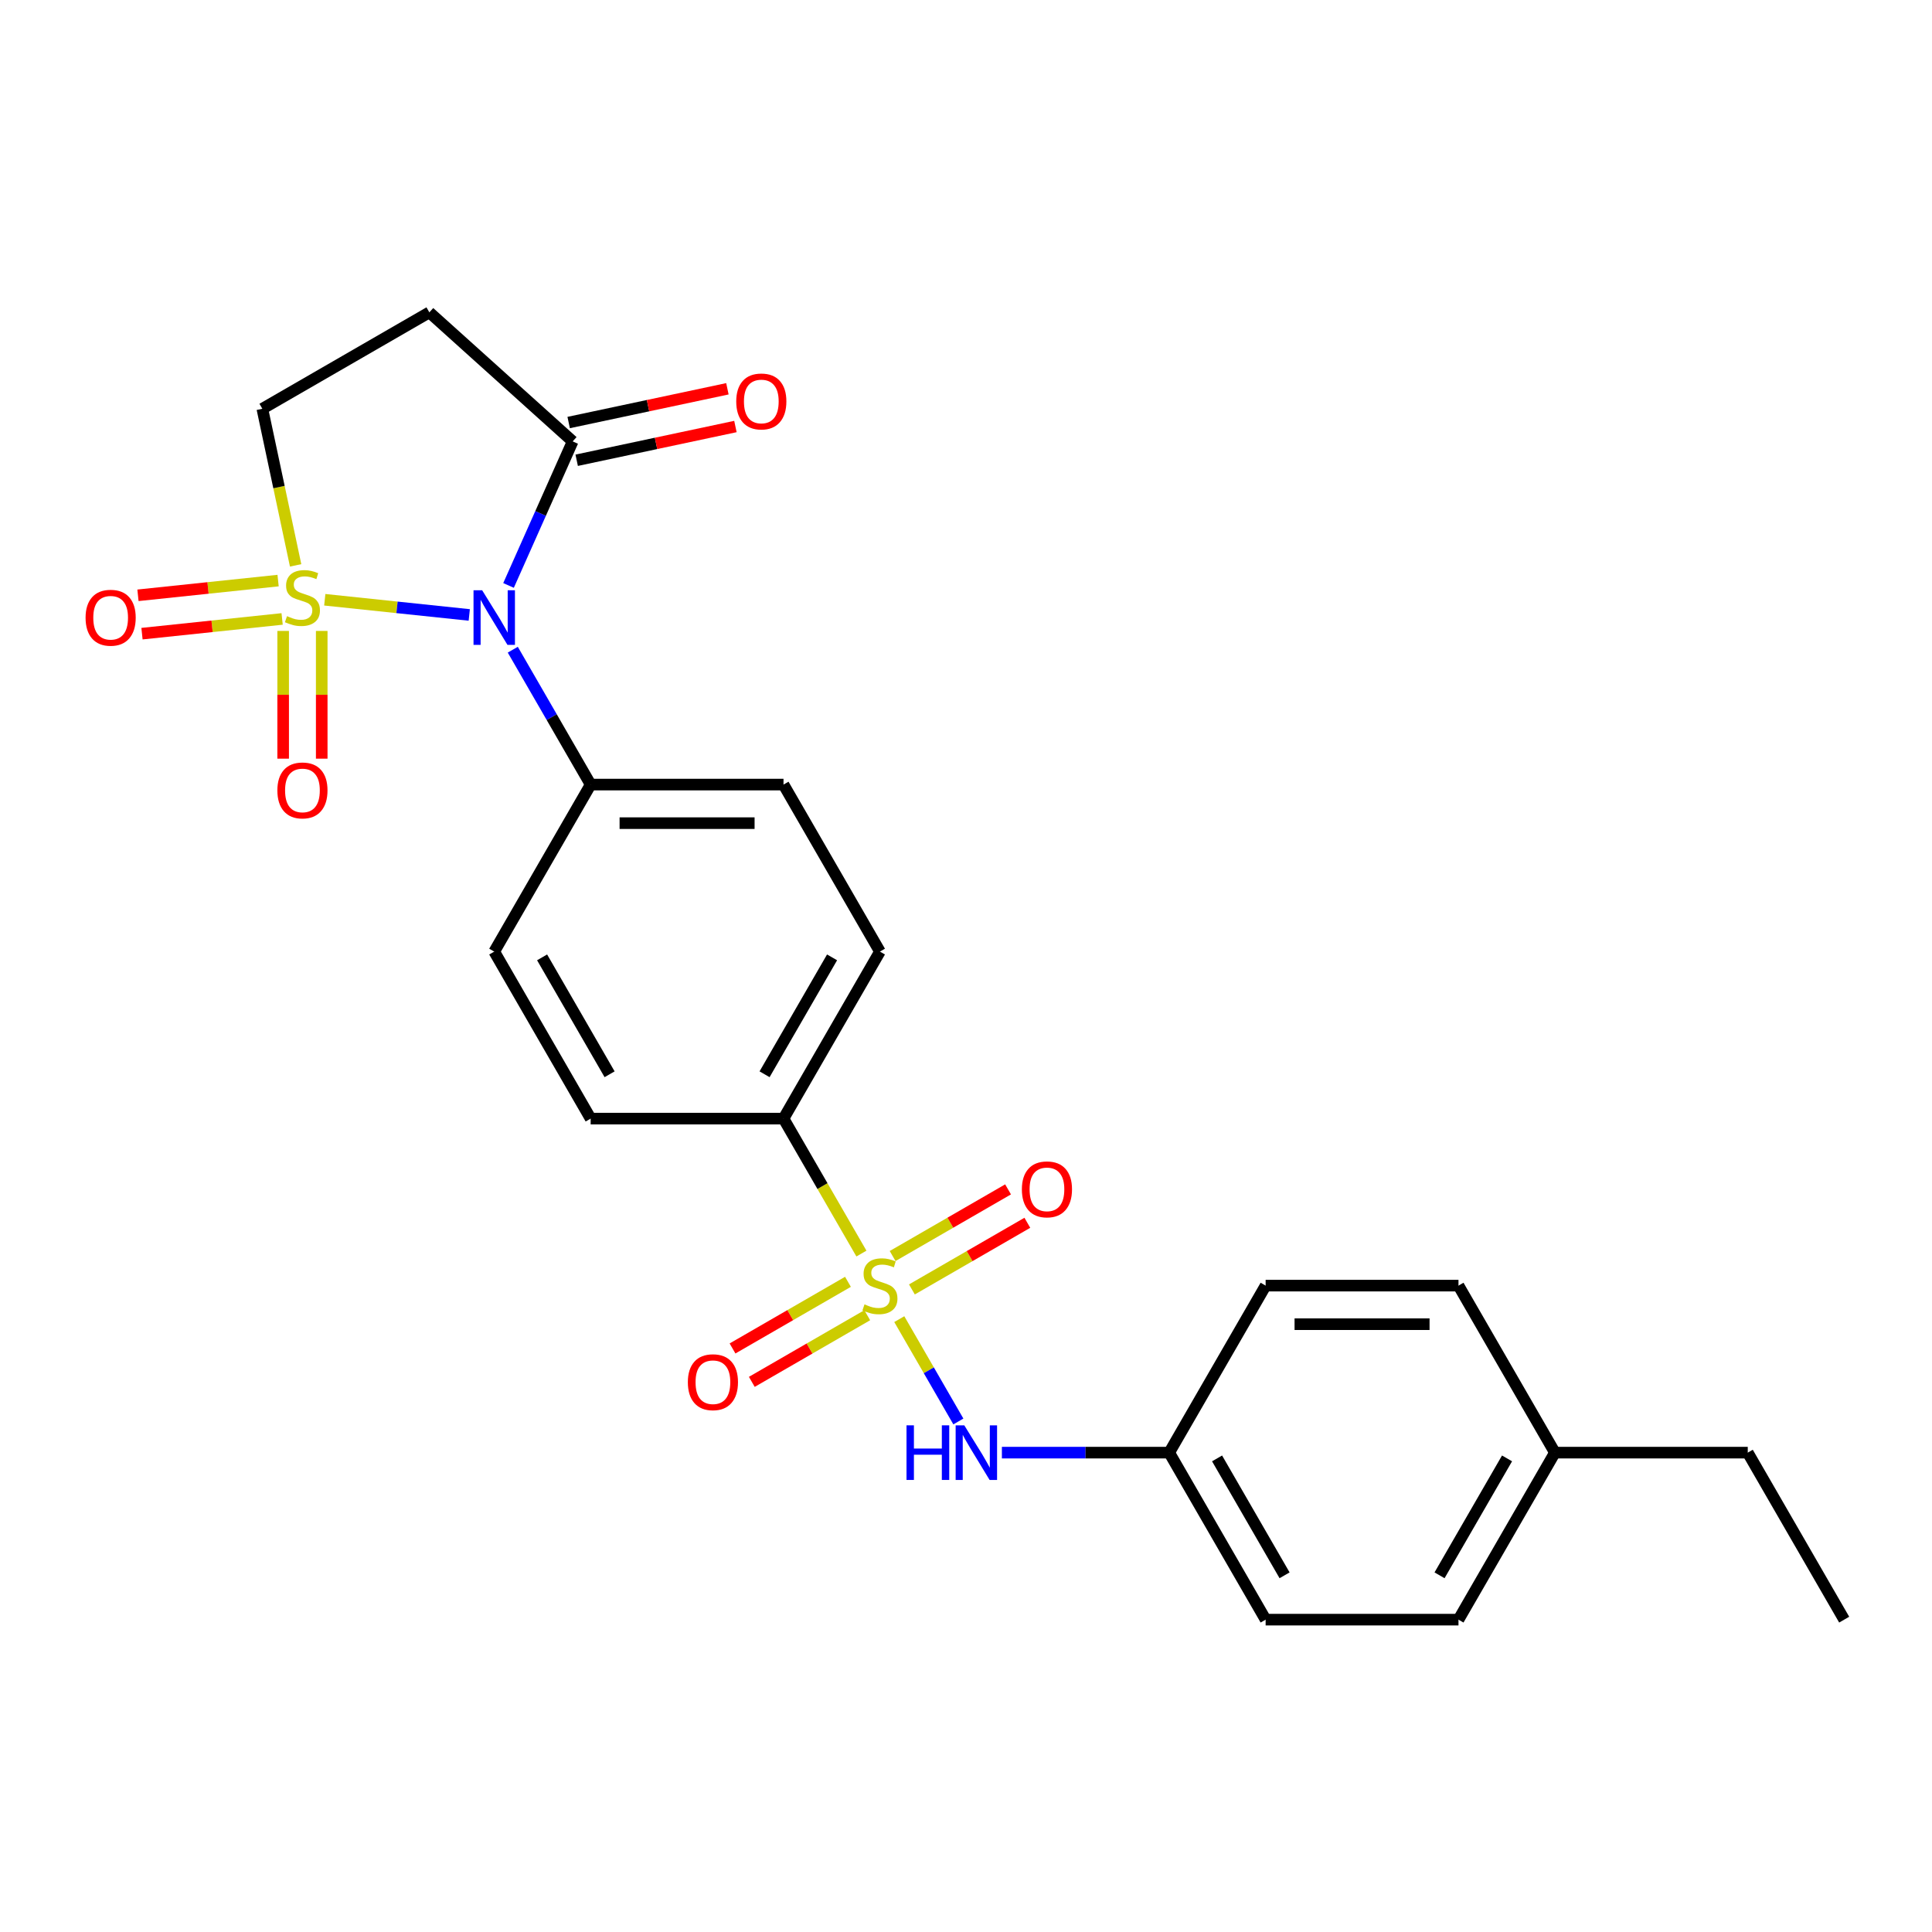 <?xml version='1.0' encoding='iso-8859-1'?>
<svg version='1.1' baseProfile='full'
              xmlns='http://www.w3.org/2000/svg'
                      xmlns:rdkit='http://www.rdkit.org/xml'
                      xmlns:xlink='http://www.w3.org/1999/xlink'
                  xml:space='preserve'
width='1000px' height='1000px' viewBox='0 0 1000 1000'>
<!-- END OF HEADER -->
<rect style='opacity:1.0;fill:#FFFFFF;stroke:none' width='1000' height='1000' x='0' y='0'> </rect>
<path class='bond-0' d='M 168.102,310.435 L 205.495,314.365' style='fill:none;fill-rule:evenodd;stroke:#CCCC00;stroke-width:6px;stroke-linecap:butt;stroke-linejoin:miter;stroke-opacity:1' />
<path class='bond-0' d='M 205.495,314.365 L 242.889,318.295' style='fill:none;fill-rule:evenodd;stroke:#0000FF;stroke-width:6px;stroke-linecap:butt;stroke-linejoin:miter;stroke-opacity:1' />
<path class='bond-5' d='M 153.016,292.63 L 144.403,252.106' style='fill:none;fill-rule:evenodd;stroke:#CCCC00;stroke-width:6px;stroke-linecap:butt;stroke-linejoin:miter;stroke-opacity:1' />
<path class='bond-5' d='M 144.403,252.106 L 135.789,211.582' style='fill:none;fill-rule:evenodd;stroke:#000000;stroke-width:6px;stroke-linecap:butt;stroke-linejoin:miter;stroke-opacity:1' />
<path class='bond-8' d='M 146.561,326.568 L 146.561,359.626' style='fill:none;fill-rule:evenodd;stroke:#CCCC00;stroke-width:6px;stroke-linecap:butt;stroke-linejoin:miter;stroke-opacity:1' />
<path class='bond-8' d='M 146.561,359.626 L 146.561,392.683' style='fill:none;fill-rule:evenodd;stroke:#FF0000;stroke-width:6px;stroke-linecap:butt;stroke-linejoin:miter;stroke-opacity:1' />
<path class='bond-8' d='M 166.525,326.568 L 166.525,359.626' style='fill:none;fill-rule:evenodd;stroke:#CCCC00;stroke-width:6px;stroke-linecap:butt;stroke-linejoin:miter;stroke-opacity:1' />
<path class='bond-8' d='M 166.525,359.626 L 166.525,392.683' style='fill:none;fill-rule:evenodd;stroke:#FF0000;stroke-width:6px;stroke-linecap:butt;stroke-linejoin:miter;stroke-opacity:1' />
<path class='bond-9' d='M 143.94,300.508 L 107.674,304.319' style='fill:none;fill-rule:evenodd;stroke:#CCCC00;stroke-width:6px;stroke-linecap:butt;stroke-linejoin:miter;stroke-opacity:1' />
<path class='bond-9' d='M 107.674,304.319 L 71.409,308.131' style='fill:none;fill-rule:evenodd;stroke:#FF0000;stroke-width:6px;stroke-linecap:butt;stroke-linejoin:miter;stroke-opacity:1' />
<path class='bond-9' d='M 146.027,320.362 L 109.761,324.174' style='fill:none;fill-rule:evenodd;stroke:#CCCC00;stroke-width:6px;stroke-linecap:butt;stroke-linejoin:miter;stroke-opacity:1' />
<path class='bond-9' d='M 109.761,324.174 L 73.496,327.985' style='fill:none;fill-rule:evenodd;stroke:#FF0000;stroke-width:6px;stroke-linecap:butt;stroke-linejoin:miter;stroke-opacity:1' />
<path class='bond-2' d='M 263.219,303.024 L 279.817,265.744' style='fill:none;fill-rule:evenodd;stroke:#0000FF;stroke-width:6px;stroke-linecap:butt;stroke-linejoin:miter;stroke-opacity:1' />
<path class='bond-2' d='M 279.817,265.744 L 296.414,228.465' style='fill:none;fill-rule:evenodd;stroke:#000000;stroke-width:6px;stroke-linecap:butt;stroke-linejoin:miter;stroke-opacity:1' />
<path class='bond-7' d='M 265.416,336.284 L 285.57,371.191' style='fill:none;fill-rule:evenodd;stroke:#0000FF;stroke-width:6px;stroke-linecap:butt;stroke-linejoin:miter;stroke-opacity:1' />
<path class='bond-7' d='M 285.57,371.191 L 305.724,406.099' style='fill:none;fill-rule:evenodd;stroke:#000000;stroke-width:6px;stroke-linecap:butt;stroke-linejoin:miter;stroke-opacity:1' />
<path class='bond-1' d='M 445.874,648.846 L 425.708,613.918' style='fill:none;fill-rule:evenodd;stroke:#CCCC00;stroke-width:6px;stroke-linecap:butt;stroke-linejoin:miter;stroke-opacity:1' />
<path class='bond-1' d='M 425.708,613.918 L 405.543,578.99' style='fill:none;fill-rule:evenodd;stroke:#000000;stroke-width:6px;stroke-linecap:butt;stroke-linejoin:miter;stroke-opacity:1' />
<path class='bond-3' d='M 465.468,682.784 L 480.759,709.268' style='fill:none;fill-rule:evenodd;stroke:#CCCC00;stroke-width:6px;stroke-linecap:butt;stroke-linejoin:miter;stroke-opacity:1' />
<path class='bond-3' d='M 480.759,709.268 L 496.049,735.752' style='fill:none;fill-rule:evenodd;stroke:#0000FF;stroke-width:6px;stroke-linecap:butt;stroke-linejoin:miter;stroke-opacity:1' />
<path class='bond-10' d='M 438.902,663.465 L 409.028,680.713' style='fill:none;fill-rule:evenodd;stroke:#CCCC00;stroke-width:6px;stroke-linecap:butt;stroke-linejoin:miter;stroke-opacity:1' />
<path class='bond-10' d='M 409.028,680.713 L 379.154,697.961' style='fill:none;fill-rule:evenodd;stroke:#FF0000;stroke-width:6px;stroke-linecap:butt;stroke-linejoin:miter;stroke-opacity:1' />
<path class='bond-10' d='M 448.884,680.754 L 419.01,698.002' style='fill:none;fill-rule:evenodd;stroke:#CCCC00;stroke-width:6px;stroke-linecap:butt;stroke-linejoin:miter;stroke-opacity:1' />
<path class='bond-10' d='M 419.01,698.002 L 389.136,715.25' style='fill:none;fill-rule:evenodd;stroke:#FF0000;stroke-width:6px;stroke-linecap:butt;stroke-linejoin:miter;stroke-opacity:1' />
<path class='bond-11' d='M 472.002,667.407 L 501.876,650.159' style='fill:none;fill-rule:evenodd;stroke:#CCCC00;stroke-width:6px;stroke-linecap:butt;stroke-linejoin:miter;stroke-opacity:1' />
<path class='bond-11' d='M 501.876,650.159 L 531.75,632.911' style='fill:none;fill-rule:evenodd;stroke:#FF0000;stroke-width:6px;stroke-linecap:butt;stroke-linejoin:miter;stroke-opacity:1' />
<path class='bond-11' d='M 462.02,650.118 L 491.894,632.87' style='fill:none;fill-rule:evenodd;stroke:#CCCC00;stroke-width:6px;stroke-linecap:butt;stroke-linejoin:miter;stroke-opacity:1' />
<path class='bond-11' d='M 491.894,632.87 L 521.768,615.622' style='fill:none;fill-rule:evenodd;stroke:#FF0000;stroke-width:6px;stroke-linecap:butt;stroke-linejoin:miter;stroke-opacity:1' />
<path class='bond-12' d='M 298.49,238.229 L 339.573,229.496' style='fill:none;fill-rule:evenodd;stroke:#000000;stroke-width:6px;stroke-linecap:butt;stroke-linejoin:miter;stroke-opacity:1' />
<path class='bond-12' d='M 339.573,229.496 L 380.655,220.764' style='fill:none;fill-rule:evenodd;stroke:#FF0000;stroke-width:6px;stroke-linecap:butt;stroke-linejoin:miter;stroke-opacity:1' />
<path class='bond-12' d='M 294.339,218.701 L 335.422,209.969' style='fill:none;fill-rule:evenodd;stroke:#000000;stroke-width:6px;stroke-linecap:butt;stroke-linejoin:miter;stroke-opacity:1' />
<path class='bond-12' d='M 335.422,209.969 L 376.505,201.236' style='fill:none;fill-rule:evenodd;stroke:#FF0000;stroke-width:6px;stroke-linecap:butt;stroke-linejoin:miter;stroke-opacity:1' />
<path class='bond-25' d='M 296.414,228.465 L 222.235,161.673' style='fill:none;fill-rule:evenodd;stroke:#000000;stroke-width:6px;stroke-linecap:butt;stroke-linejoin:miter;stroke-opacity:1' />
<path class='bond-17' d='M 518.577,751.881 L 561.879,751.881' style='fill:none;fill-rule:evenodd;stroke:#0000FF;stroke-width:6px;stroke-linecap:butt;stroke-linejoin:miter;stroke-opacity:1' />
<path class='bond-17' d='M 561.879,751.881 L 605.18,751.881' style='fill:none;fill-rule:evenodd;stroke:#000000;stroke-width:6px;stroke-linecap:butt;stroke-linejoin:miter;stroke-opacity:1' />
<path class='bond-4' d='M 222.235,161.673 L 135.789,211.582' style='fill:none;fill-rule:evenodd;stroke:#000000;stroke-width:6px;stroke-linecap:butt;stroke-linejoin:miter;stroke-opacity:1' />
<path class='bond-6' d='M 405.543,578.99 L 455.452,492.545' style='fill:none;fill-rule:evenodd;stroke:#000000;stroke-width:6px;stroke-linecap:butt;stroke-linejoin:miter;stroke-opacity:1' />
<path class='bond-6' d='M 395.74,556.042 L 430.676,495.53' style='fill:none;fill-rule:evenodd;stroke:#000000;stroke-width:6px;stroke-linecap:butt;stroke-linejoin:miter;stroke-opacity:1' />
<path class='bond-26' d='M 405.543,578.99 L 305.724,578.99' style='fill:none;fill-rule:evenodd;stroke:#000000;stroke-width:6px;stroke-linecap:butt;stroke-linejoin:miter;stroke-opacity:1' />
<path class='bond-15' d='M 305.724,406.099 L 255.815,492.545' style='fill:none;fill-rule:evenodd;stroke:#000000;stroke-width:6px;stroke-linecap:butt;stroke-linejoin:miter;stroke-opacity:1' />
<path class='bond-16' d='M 305.724,406.099 L 405.543,406.099' style='fill:none;fill-rule:evenodd;stroke:#000000;stroke-width:6px;stroke-linecap:butt;stroke-linejoin:miter;stroke-opacity:1' />
<path class='bond-16' d='M 320.697,426.063 L 390.57,426.063' style='fill:none;fill-rule:evenodd;stroke:#000000;stroke-width:6px;stroke-linecap:butt;stroke-linejoin:miter;stroke-opacity:1' />
<path class='bond-13' d='M 455.452,492.545 L 405.543,406.099' style='fill:none;fill-rule:evenodd;stroke:#000000;stroke-width:6px;stroke-linecap:butt;stroke-linejoin:miter;stroke-opacity:1' />
<path class='bond-14' d='M 305.724,578.99 L 255.815,492.545' style='fill:none;fill-rule:evenodd;stroke:#000000;stroke-width:6px;stroke-linecap:butt;stroke-linejoin:miter;stroke-opacity:1' />
<path class='bond-14' d='M 315.527,556.042 L 280.59,495.53' style='fill:none;fill-rule:evenodd;stroke:#000000;stroke-width:6px;stroke-linecap:butt;stroke-linejoin:miter;stroke-opacity:1' />
<path class='bond-19' d='M 605.18,751.881 L 655.089,665.436' style='fill:none;fill-rule:evenodd;stroke:#000000;stroke-width:6px;stroke-linecap:butt;stroke-linejoin:miter;stroke-opacity:1' />
<path class='bond-20' d='M 605.18,751.881 L 655.089,838.327' style='fill:none;fill-rule:evenodd;stroke:#000000;stroke-width:6px;stroke-linecap:butt;stroke-linejoin:miter;stroke-opacity:1' />
<path class='bond-20' d='M 629.956,754.866 L 664.892,815.378' style='fill:none;fill-rule:evenodd;stroke:#000000;stroke-width:6px;stroke-linecap:butt;stroke-linejoin:miter;stroke-opacity:1' />
<path class='bond-18' d='M 804.817,751.881 L 754.908,838.327' style='fill:none;fill-rule:evenodd;stroke:#000000;stroke-width:6px;stroke-linecap:butt;stroke-linejoin:miter;stroke-opacity:1' />
<path class='bond-18' d='M 780.042,754.866 L 745.105,815.378' style='fill:none;fill-rule:evenodd;stroke:#000000;stroke-width:6px;stroke-linecap:butt;stroke-linejoin:miter;stroke-opacity:1' />
<path class='bond-23' d='M 804.817,751.881 L 904.636,751.881' style='fill:none;fill-rule:evenodd;stroke:#000000;stroke-width:6px;stroke-linecap:butt;stroke-linejoin:miter;stroke-opacity:1' />
<path class='bond-27' d='M 804.817,751.881 L 754.908,665.436' style='fill:none;fill-rule:evenodd;stroke:#000000;stroke-width:6px;stroke-linecap:butt;stroke-linejoin:miter;stroke-opacity:1' />
<path class='bond-21' d='M 655.089,665.436 L 754.908,665.436' style='fill:none;fill-rule:evenodd;stroke:#000000;stroke-width:6px;stroke-linecap:butt;stroke-linejoin:miter;stroke-opacity:1' />
<path class='bond-21' d='M 670.062,685.4 L 739.935,685.4' style='fill:none;fill-rule:evenodd;stroke:#000000;stroke-width:6px;stroke-linecap:butt;stroke-linejoin:miter;stroke-opacity:1' />
<path class='bond-22' d='M 655.089,838.327 L 754.908,838.327' style='fill:none;fill-rule:evenodd;stroke:#000000;stroke-width:6px;stroke-linecap:butt;stroke-linejoin:miter;stroke-opacity:1' />
<path class='bond-24' d='M 904.636,751.881 L 954.545,838.327' style='fill:none;fill-rule:evenodd;stroke:#000000;stroke-width:6px;stroke-linecap:butt;stroke-linejoin:miter;stroke-opacity:1' />
<path  class='atom-0' d='M 148.557 318.922
Q 148.877 319.042, 150.194 319.601
Q 151.512 320.16, 152.949 320.519
Q 154.426 320.839, 155.864 320.839
Q 158.539 320.839, 160.096 319.561
Q 161.653 318.243, 161.653 315.968
Q 161.653 314.41, 160.855 313.452
Q 160.096 312.494, 158.898 311.975
Q 157.701 311.456, 155.704 310.857
Q 153.189 310.098, 151.671 309.38
Q 150.194 308.661, 149.116 307.144
Q 148.078 305.626, 148.078 303.071
Q 148.078 299.517, 150.474 297.321
Q 152.909 295.125, 157.701 295.125
Q 160.975 295.125, 164.688 296.683
L 163.77 299.757
Q 160.376 298.36, 157.82 298.36
Q 155.065 298.36, 153.548 299.517
Q 152.031 300.635, 152.071 302.592
Q 152.071 304.109, 152.829 305.027
Q 153.628 305.946, 154.746 306.465
Q 155.904 306.984, 157.82 307.583
Q 160.376 308.381, 161.893 309.18
Q 163.41 309.978, 164.488 311.615
Q 165.606 313.213, 165.606 315.968
Q 165.606 319.88, 162.971 321.997
Q 160.376 324.073, 156.024 324.073
Q 153.508 324.073, 151.592 323.514
Q 149.715 322.995, 147.479 322.076
L 148.557 318.922
' fill='#CCCC00'/>
<path  class='atom-1' d='M 249.566 305.519
L 258.829 320.492
Q 259.747 321.97, 261.225 324.645
Q 262.702 327.32, 262.782 327.48
L 262.782 305.519
L 266.535 305.519
L 266.535 333.788
L 262.662 333.788
L 252.72 317.418
Q 251.562 315.501, 250.325 313.305
Q 249.127 311.109, 248.767 310.43
L 248.767 333.788
L 245.094 333.788
L 245.094 305.519
L 249.566 305.519
' fill='#0000FF'/>
<path  class='atom-2' d='M 447.466 675.138
Q 447.786 675.258, 449.103 675.817
Q 450.421 676.376, 451.858 676.735
Q 453.336 677.055, 454.773 677.055
Q 457.448 677.055, 459.005 675.777
Q 460.563 674.459, 460.563 672.184
Q 460.563 670.626, 459.764 669.668
Q 459.005 668.71, 457.808 668.191
Q 456.61 667.672, 454.613 667.073
Q 452.098 666.314, 450.581 665.596
Q 449.103 664.877, 448.025 663.36
Q 446.987 661.842, 446.987 659.287
Q 446.987 655.733, 449.383 653.537
Q 451.819 651.341, 456.61 651.341
Q 459.884 651.341, 463.597 652.899
L 462.679 655.973
Q 459.285 654.576, 456.73 654.576
Q 453.975 654.576, 452.457 655.733
Q 450.94 656.851, 450.98 658.808
Q 450.98 660.325, 451.739 661.243
Q 452.537 662.162, 453.655 662.681
Q 454.813 663.2, 456.73 663.799
Q 459.285 664.597, 460.802 665.396
Q 462.319 666.194, 463.398 667.832
Q 464.515 669.429, 464.515 672.184
Q 464.515 676.097, 461.88 678.213
Q 459.285 680.289, 454.933 680.289
Q 452.417 680.289, 450.501 679.73
Q 448.624 679.211, 446.388 678.293
L 447.466 675.138
' fill='#CCCC00'/>
<path  class='atom-4' d='M 469.207 737.747
L 473.04 737.747
L 473.04 749.765
L 487.494 749.765
L 487.494 737.747
L 491.327 737.747
L 491.327 766.016
L 487.494 766.016
L 487.494 752.959
L 473.04 752.959
L 473.04 766.016
L 469.207 766.016
L 469.207 737.747
' fill='#0000FF'/>
<path  class='atom-4' d='M 499.113 737.747
L 508.376 752.72
Q 509.294 754.197, 510.771 756.872
Q 512.249 759.547, 512.329 759.707
L 512.329 737.747
L 516.082 737.747
L 516.082 766.016
L 512.209 766.016
L 502.267 749.645
Q 501.109 747.729, 499.871 745.533
Q 498.673 743.337, 498.314 742.658
L 498.314 766.016
L 494.641 766.016
L 494.641 737.747
L 499.113 737.747
' fill='#0000FF'/>
<path  class='atom-9' d='M 143.566 409.118
Q 143.566 402.331, 146.92 398.538
Q 150.274 394.745, 156.543 394.745
Q 162.811 394.745, 166.165 398.538
Q 169.519 402.331, 169.519 409.118
Q 169.519 415.986, 166.125 419.899
Q 162.731 423.772, 156.543 423.772
Q 150.314 423.772, 146.92 419.899
Q 143.566 416.026, 143.566 409.118
M 156.543 420.578
Q 160.855 420.578, 163.171 417.703
Q 165.526 414.788, 165.526 409.118
Q 165.526 403.568, 163.171 400.774
Q 160.855 397.939, 156.543 397.939
Q 152.23 397.939, 149.875 400.734
Q 147.559 403.529, 147.559 409.118
Q 147.559 414.828, 149.875 417.703
Q 152.23 420.578, 156.543 420.578
' fill='#FF0000'/>
<path  class='atom-10' d='M 44.294 319.734
Q 44.294 312.946, 47.648 309.153
Q 51.002 305.36, 57.271 305.36
Q 63.539 305.36, 66.893 309.153
Q 70.247 312.946, 70.247 319.734
Q 70.247 326.601, 66.853 330.514
Q 63.459 334.387, 57.271 334.387
Q 51.042 334.387, 47.648 330.514
Q 44.294 326.641, 44.294 319.734
M 57.271 331.193
Q 61.583 331.193, 63.899 328.318
Q 66.254 325.403, 66.254 319.734
Q 66.254 314.184, 63.899 311.389
Q 61.583 308.554, 57.271 308.554
Q 52.959 308.554, 50.603 311.349
Q 48.287 314.144, 48.287 319.734
Q 48.287 325.443, 50.603 328.318
Q 52.959 331.193, 57.271 331.193
' fill='#FF0000'/>
<path  class='atom-11' d='M 356.03 715.425
Q 356.03 708.637, 359.384 704.844
Q 362.738 701.051, 369.006 701.051
Q 375.275 701.051, 378.629 704.844
Q 381.983 708.637, 381.983 715.425
Q 381.983 722.293, 378.589 726.205
Q 375.195 730.078, 369.006 730.078
Q 362.778 730.078, 359.384 726.205
Q 356.03 722.333, 356.03 715.425
M 369.006 726.884
Q 373.319 726.884, 375.634 724.009
Q 377.99 721.095, 377.99 715.425
Q 377.99 709.875, 375.634 707.08
Q 373.319 704.245, 369.006 704.245
Q 364.694 704.245, 362.339 707.04
Q 360.023 709.835, 360.023 715.425
Q 360.023 721.135, 362.339 724.009
Q 364.694 726.884, 369.006 726.884
' fill='#FF0000'/>
<path  class='atom-12' d='M 528.921 615.606
Q 528.921 608.819, 532.275 605.026
Q 535.629 601.232, 541.897 601.232
Q 548.166 601.232, 551.52 605.026
Q 554.874 608.819, 554.874 615.606
Q 554.874 622.474, 551.48 626.387
Q 548.086 630.26, 541.897 630.26
Q 535.669 630.26, 532.275 626.387
Q 528.921 622.514, 528.921 615.606
M 541.897 627.066
Q 546.21 627.066, 548.525 624.191
Q 550.881 621.276, 550.881 615.606
Q 550.881 610.056, 548.525 607.262
Q 546.21 604.427, 541.897 604.427
Q 537.585 604.427, 535.23 607.222
Q 532.914 610.017, 532.914 615.606
Q 532.914 621.316, 535.23 624.191
Q 537.585 627.066, 541.897 627.066
' fill='#FF0000'/>
<path  class='atom-13' d='M 381.075 207.791
Q 381.075 201.004, 384.429 197.21
Q 387.783 193.417, 394.052 193.417
Q 400.32 193.417, 403.674 197.21
Q 407.028 201.004, 407.028 207.791
Q 407.028 214.659, 403.634 218.572
Q 400.241 222.445, 394.052 222.445
Q 387.823 222.445, 384.429 218.572
Q 381.075 214.699, 381.075 207.791
M 394.052 219.25
Q 398.364 219.25, 400.68 216.376
Q 403.036 213.461, 403.036 207.791
Q 403.036 202.241, 400.68 199.446
Q 398.364 196.611, 394.052 196.611
Q 389.74 196.611, 387.384 199.406
Q 385.068 202.201, 385.068 207.791
Q 385.068 213.501, 387.384 216.376
Q 389.74 219.25, 394.052 219.25
' fill='#FF0000'/>
</svg>
